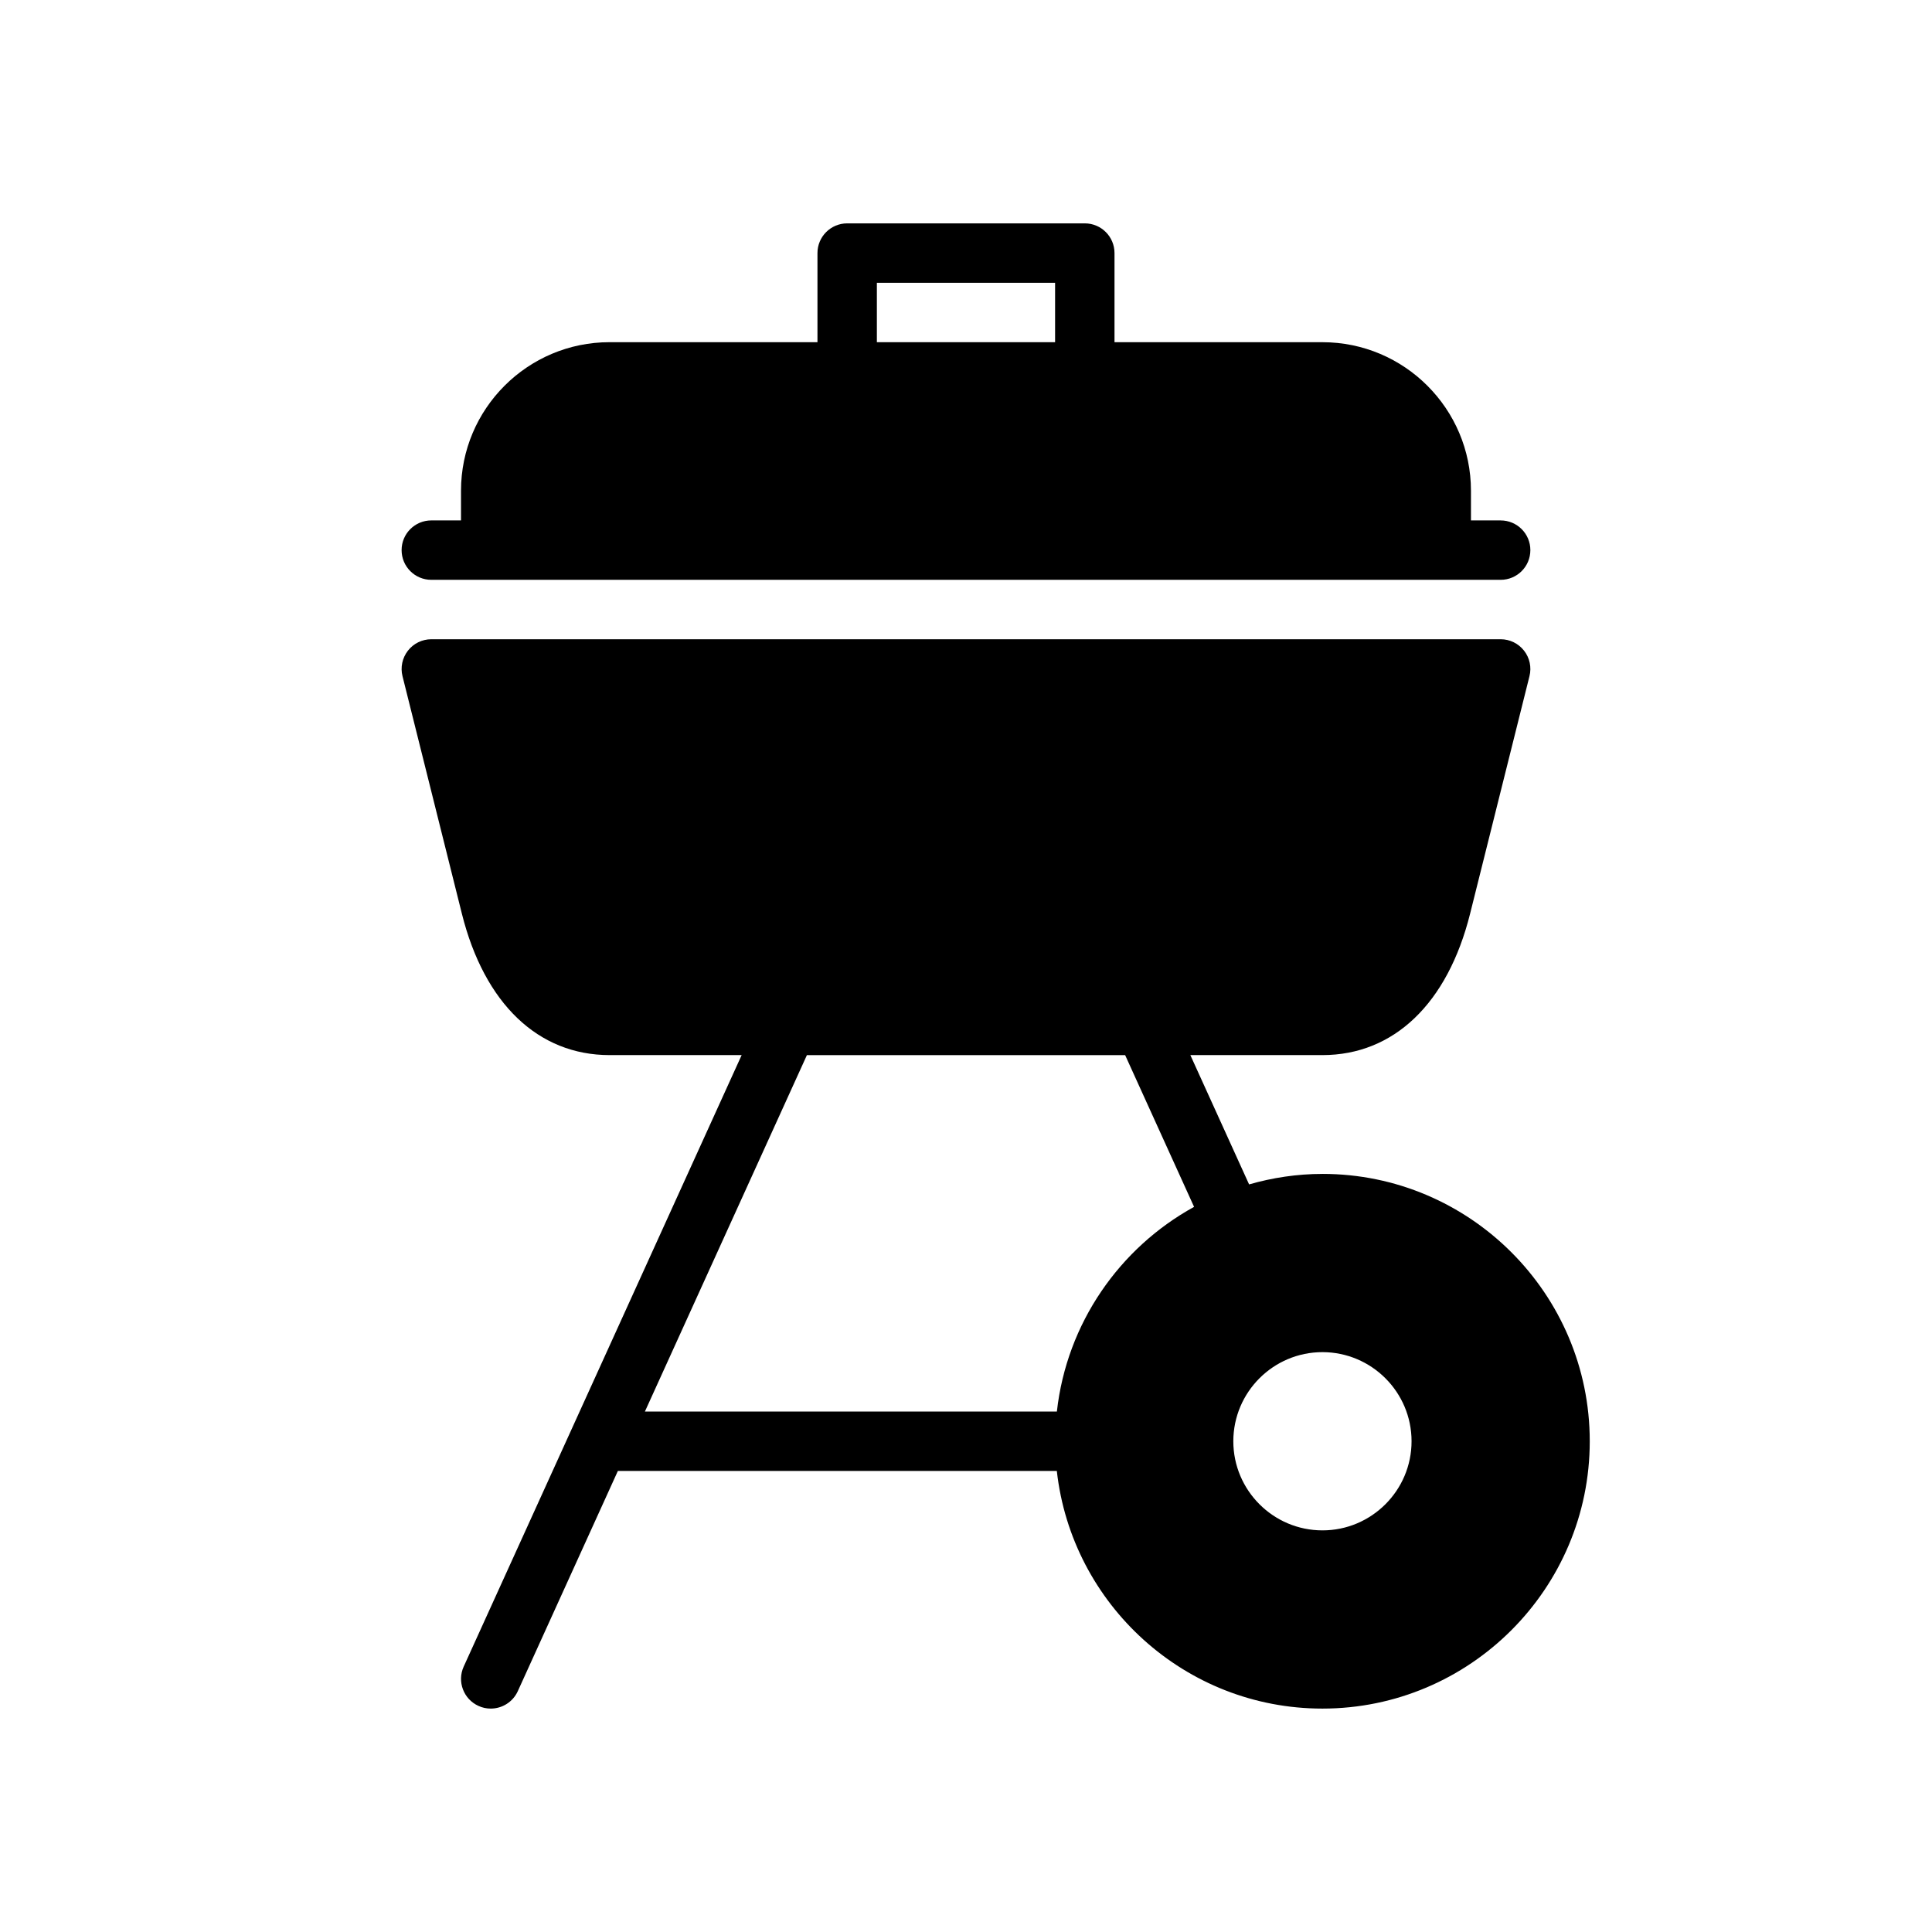 <?xml version="1.0" encoding="UTF-8"?>
<!-- Uploaded to: SVG Repo, www.svgrepo.com, Generator: SVG Repo Mixer Tools -->
<svg fill="#000000" width="800px" height="800px" version="1.1" viewBox="144 144 512 512" xmlns="http://www.w3.org/2000/svg">
 <g>
  <path d="m258.3 297.66h283.39c4.352 0 7.871-3.527 7.871-7.871s-3.519-7.871-7.871-7.871h-7.871v-7.871c0-21.703-17.656-39.359-39.359-39.359h-55.105v-23.621c0-4.344-3.519-7.871-7.871-7.871h-62.977c-4.344 0-7.871 3.527-7.871 7.871v23.617h-55.105c-21.703 0-39.359 17.656-39.359 39.359v7.871h-7.871c-4.344 0-7.871 3.527-7.871 7.871-0.004 4.348 3.523 7.875 7.867 7.875zm118.08-78.723h47.23v15.742h-47.23z"/>
  <path d="m494.46 455.1c-6.746 0-13.258 1.008-19.438 2.777l-15.566-34.266h35.004c18.91 0 33.172-13.648 39.125-37.445l15.742-62.977c0.59-2.356 0.062-4.84-1.434-6.754-1.492-1.914-3.773-3.031-6.199-3.031h-283.39c-2.426 0-4.715 1.117-6.203 3.031-1.488 1.914-2.023 4.402-1.434 6.754l15.742 62.977c5.957 23.797 20.211 37.445 39.129 37.445h35.008l-73.66 162.05c-1.801 3.961-0.047 8.629 3.914 10.422 1.047 0.488 2.156 0.711 3.25 0.711 2.992 0 5.848-1.715 7.172-4.613l26.52-58.363h116.33c3.938 35.367 33.977 62.977 70.383 62.977 39.07 0 70.848-31.781 70.848-70.848 0.004-39.07-31.77-70.852-70.84-70.852zm0 94.465c-13.02 0-23.617-10.598-23.617-23.617s10.598-23.617 23.617-23.617c13.02 0 23.617 10.598 23.617 23.617 0 13.023-10.594 23.617-23.617 23.617zm-136.62-125.95h84.332l18.27 40.219c-19.742 10.855-33.754 30.844-36.359 54.246h-109.18z"/>
 </g>
</svg>